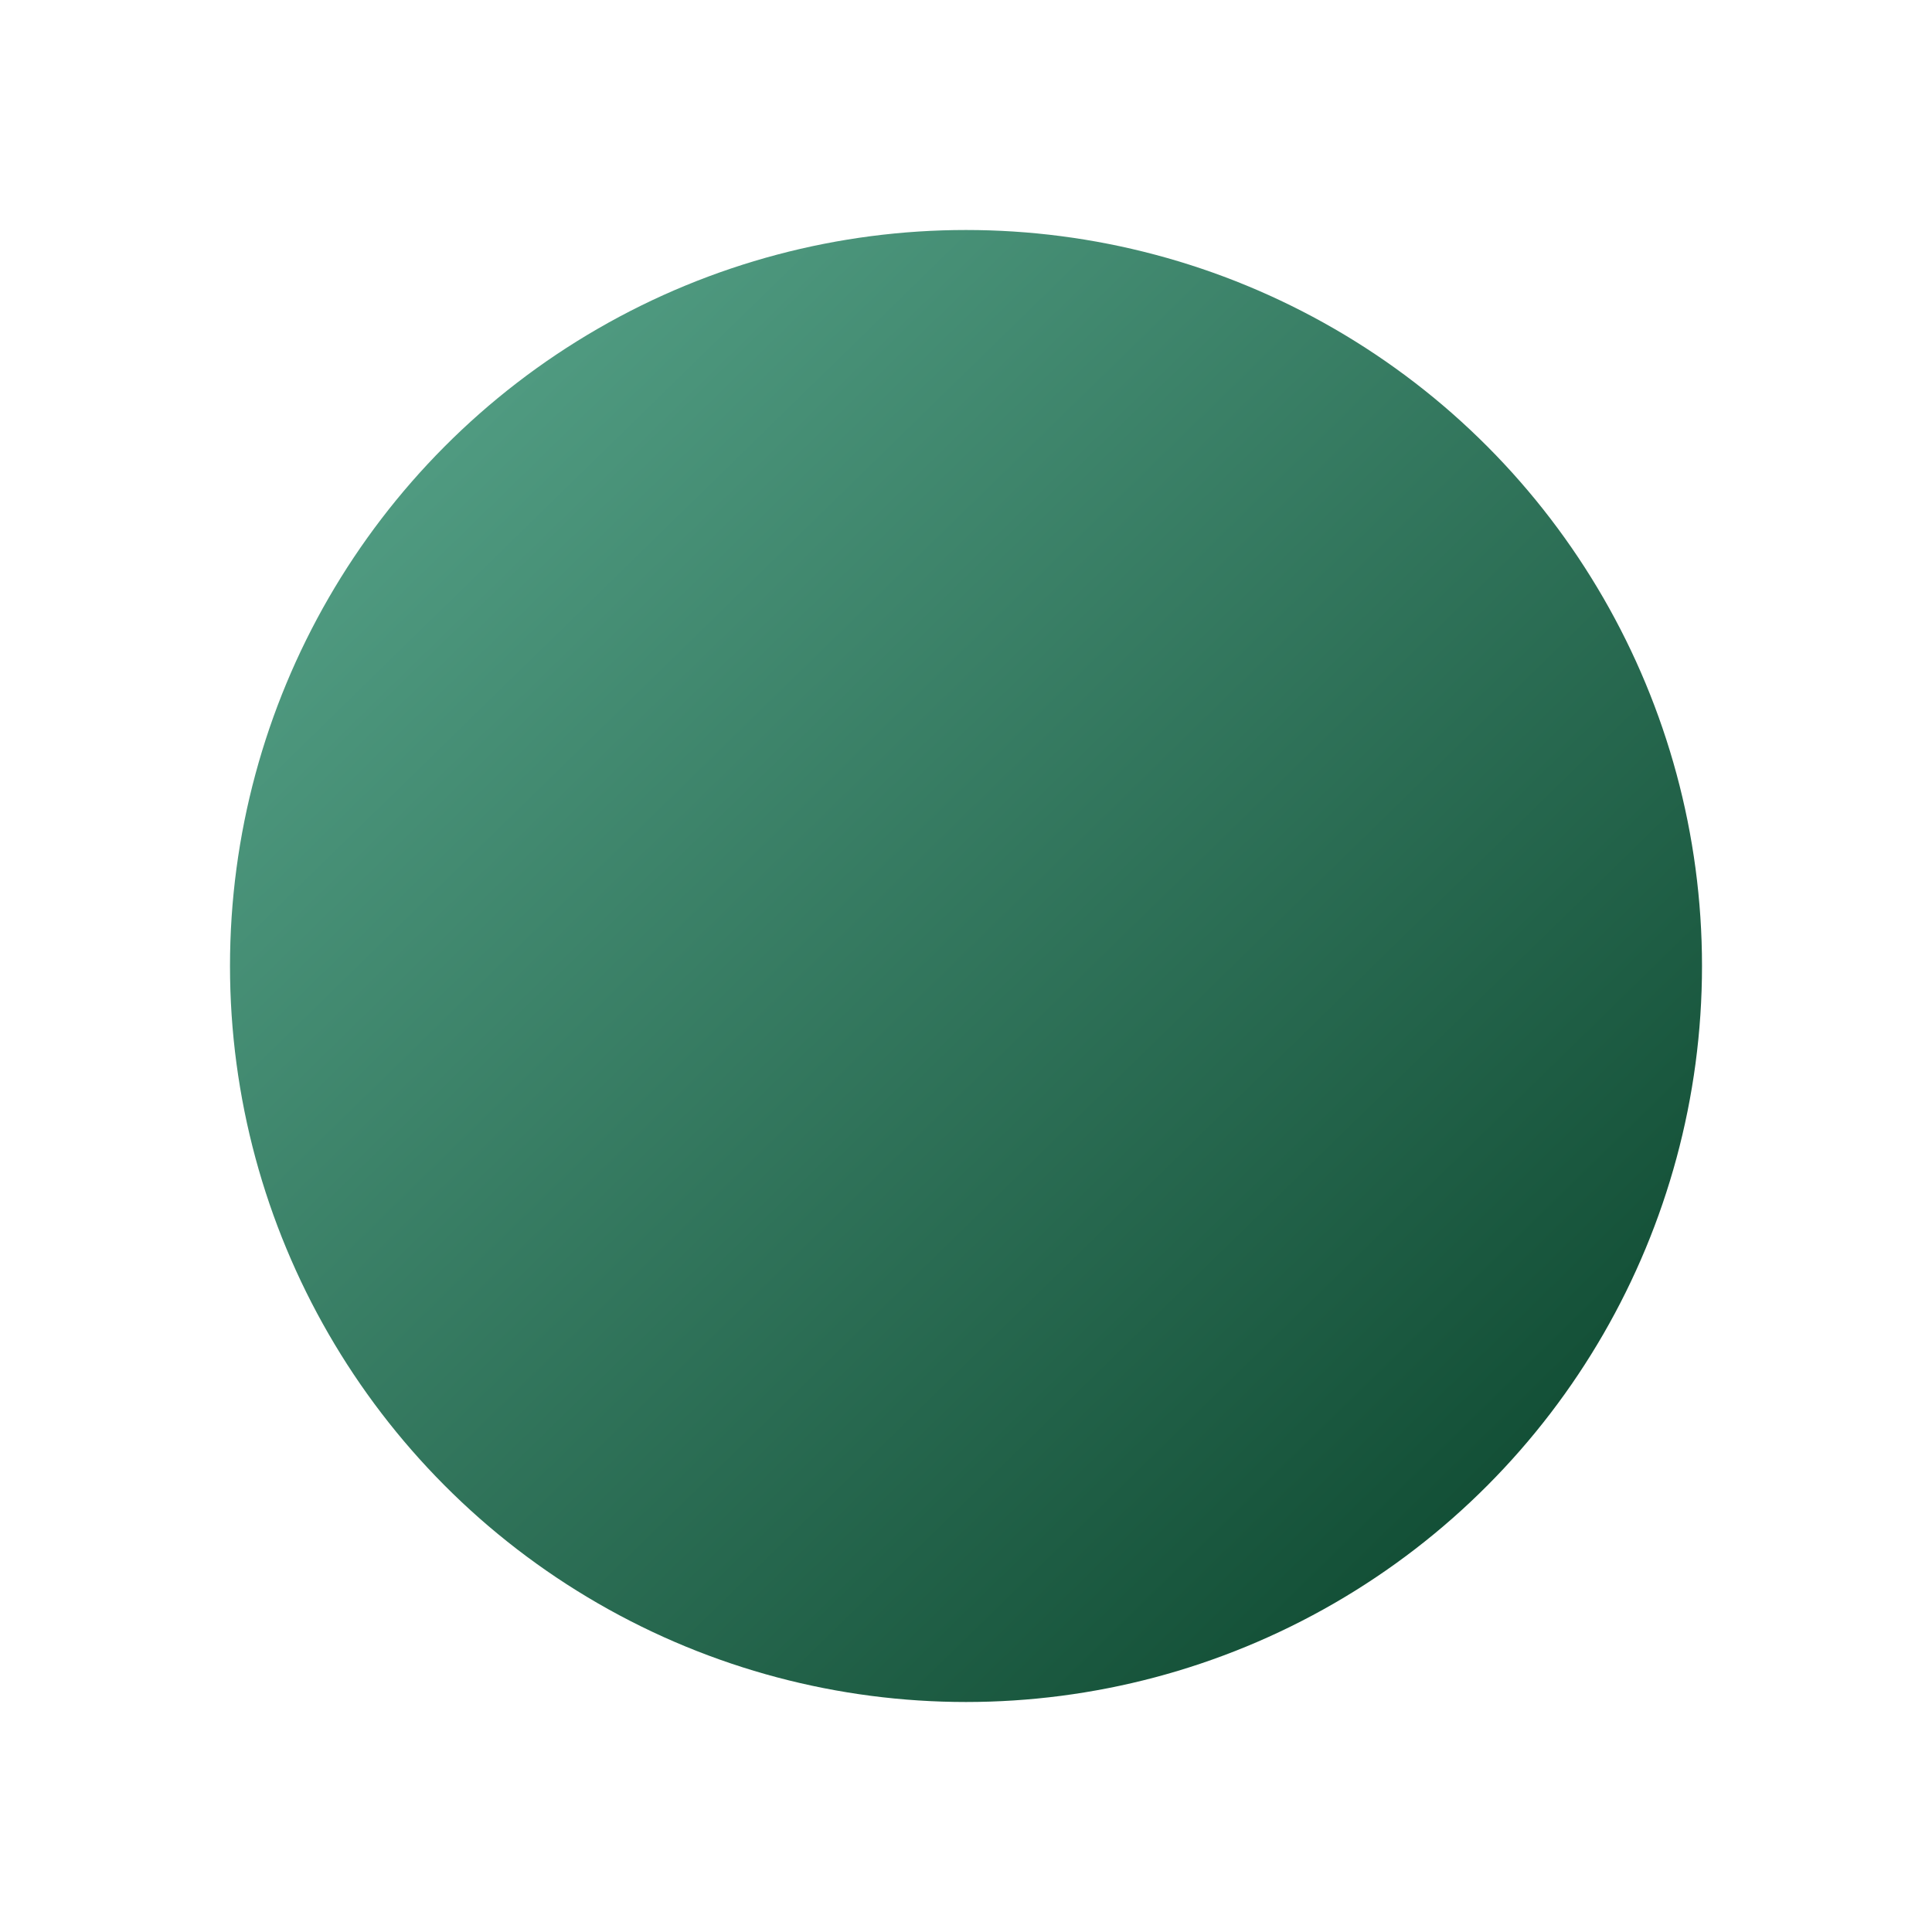 <?xml version="1.0" encoding="UTF-8"?>
<svg id="_图层_1" data-name=" 图层 1" xmlns="http://www.w3.org/2000/svg" xmlns:xlink="http://www.w3.org/1999/xlink" viewBox="0 0 42 42">
  <defs>
    <style>
      .cls-1 {
        fill: url(#_未命名的渐变);
      }
    </style>
    <linearGradient id="_未命名的渐变" data-name="未命名的渐变" x1="-534.73" y1="25.01" x2="-533.88" y2="25.88" gradientTransform="translate(17117 -795) scale(32)" gradientUnits="userSpaceOnUse">
      <stop offset="0" stop-color="#5ba98f"/>
      <stop offset="1" stop-color="#114d34"/>
    </linearGradient>
  </defs>
  <g id="_-------" data-name=" -------">
    <g id="GT-7T色值">
      <g id="_编组" data-name=" 编组">
        <circle id="_椭圆形备份-13" data-name=" 椭圆形备份-13" class="cls-1" cx="21" cy="21" r="16"/>
      </g>
    </g>
  </g>
</svg>